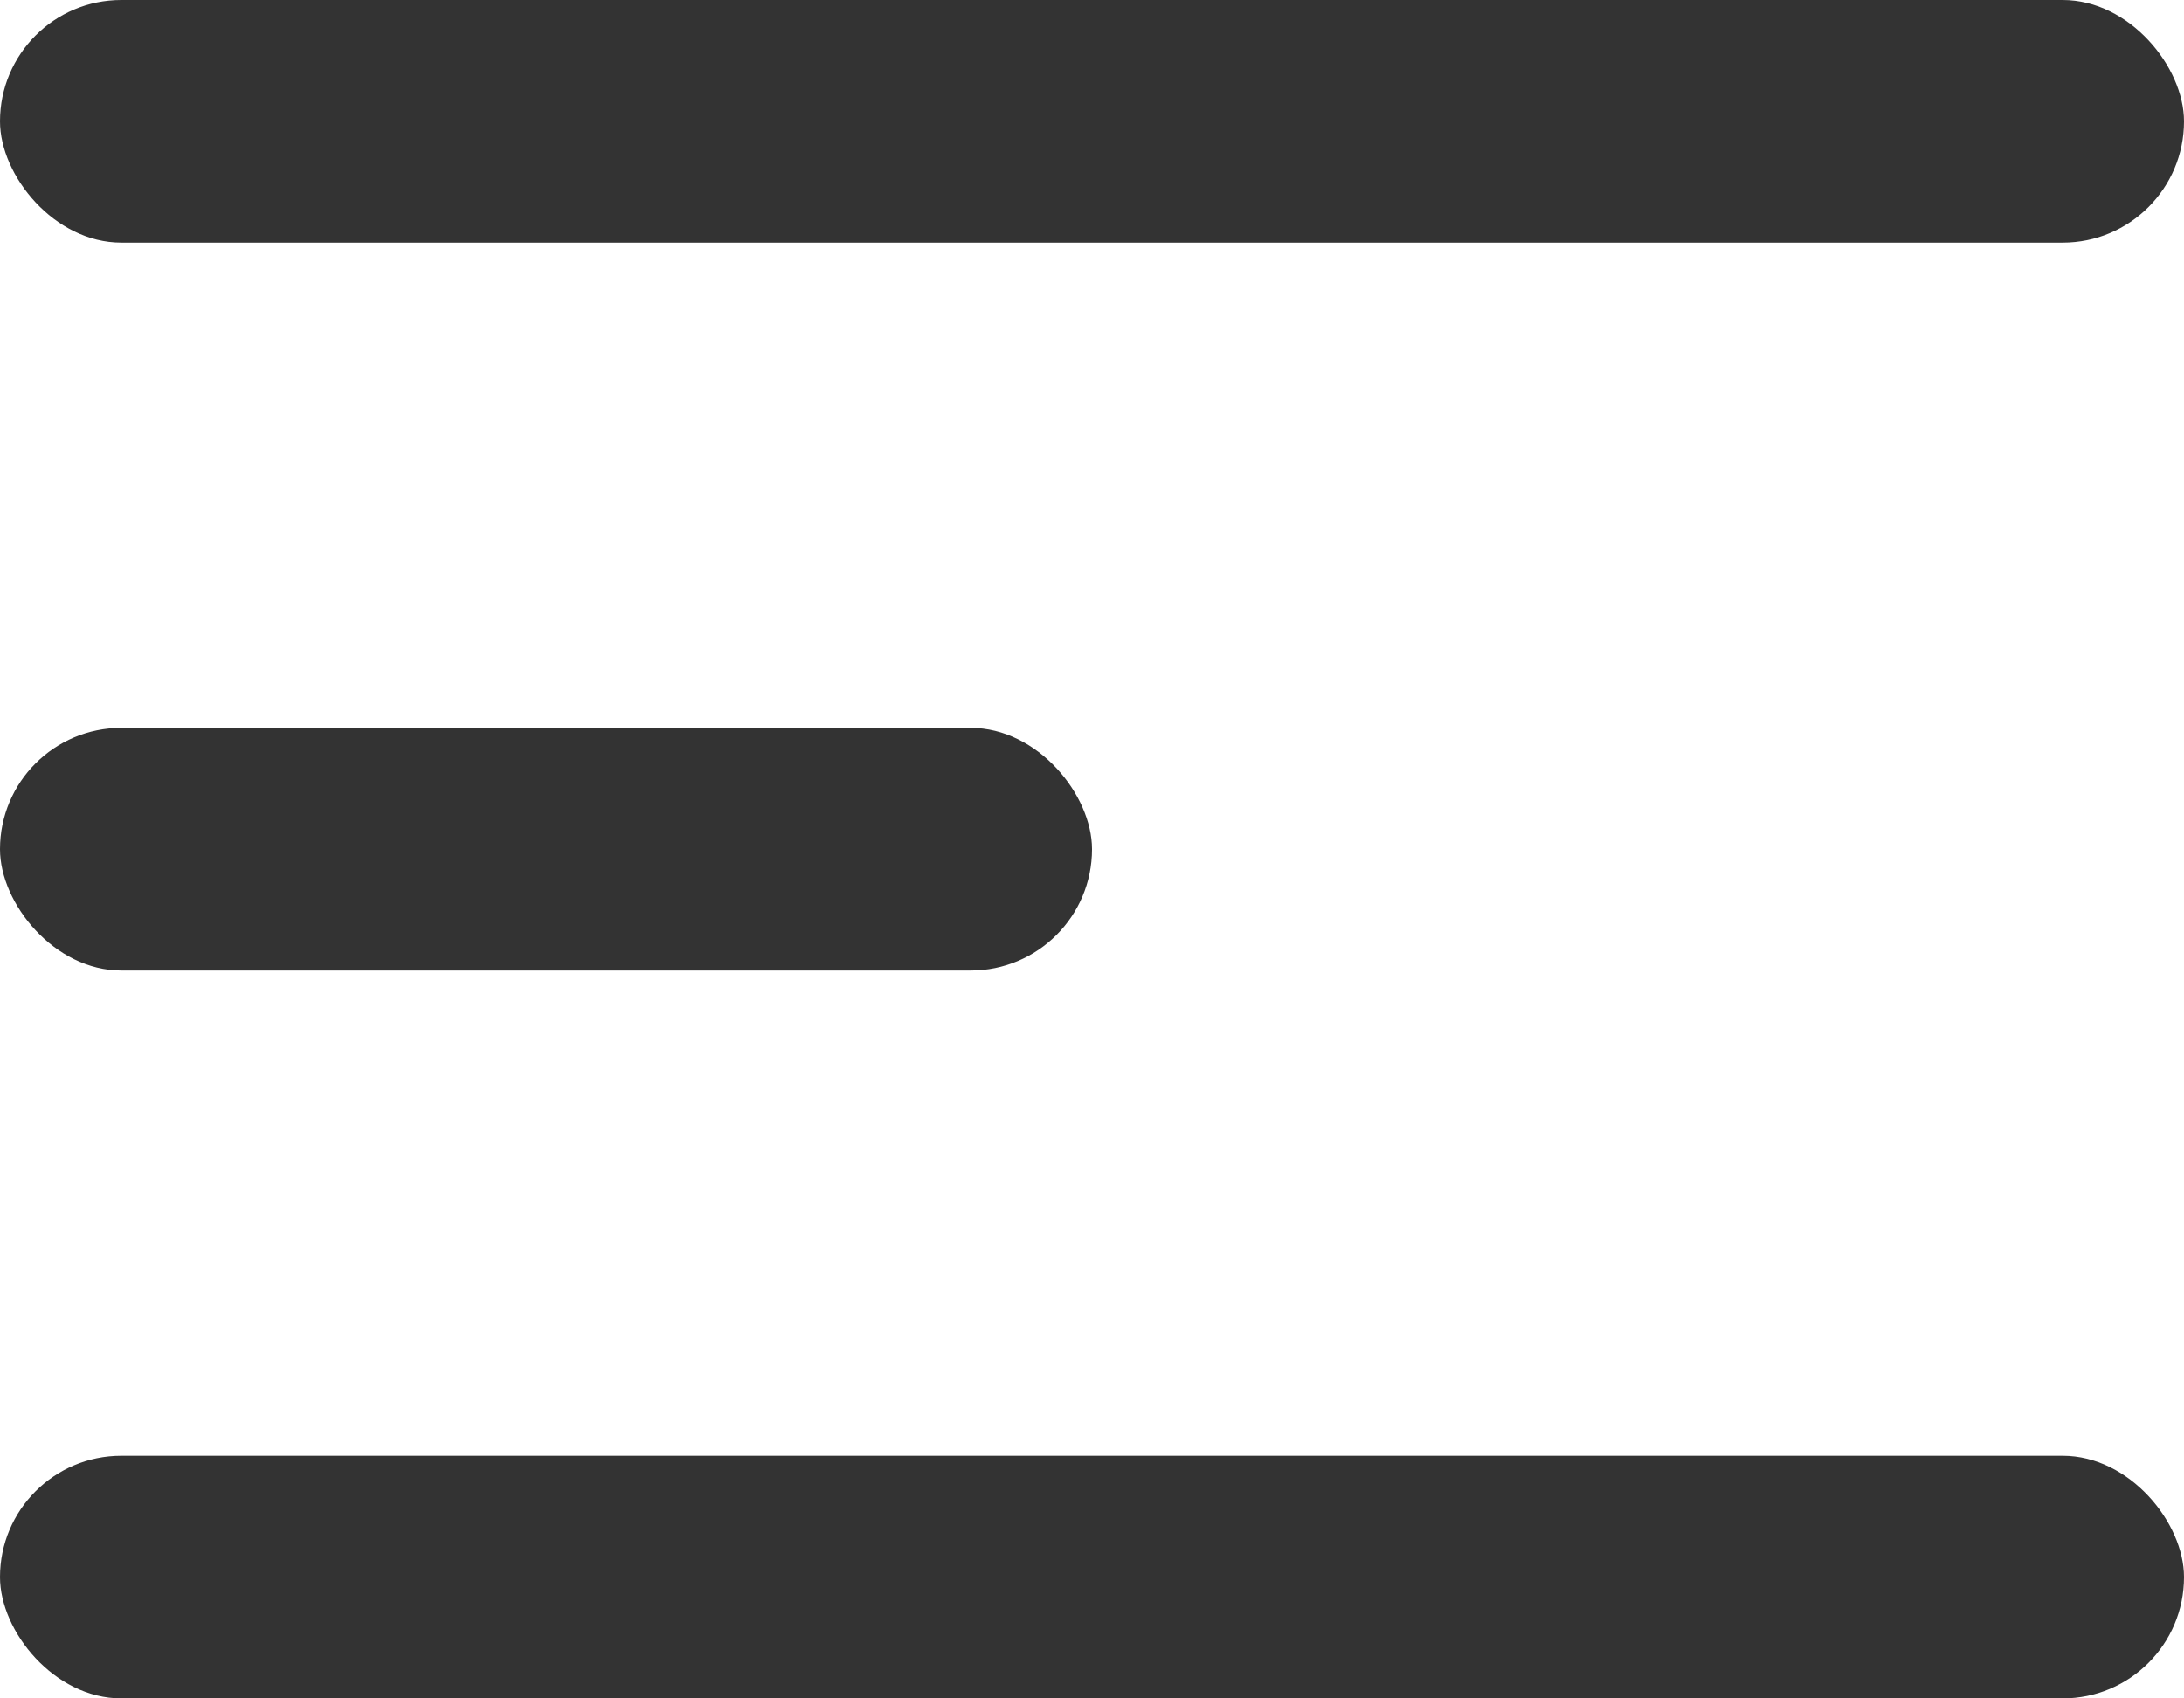 <svg width="18" height="14" viewBox="0 0 18 14" fill="none" xmlns="http://www.w3.org/2000/svg">
<g id="Horizontal Divider">
<rect width="18" height="2" rx="1" fill="#333333"/>
<rect id="Horizontal Divider_2" y="6" width="9" height="2" rx="1" fill="#333333"/>
<rect id="Horizontal Divider_3" y="12" width="18" height="2" rx="1" fill="#333333"/>
</g>
</svg>
